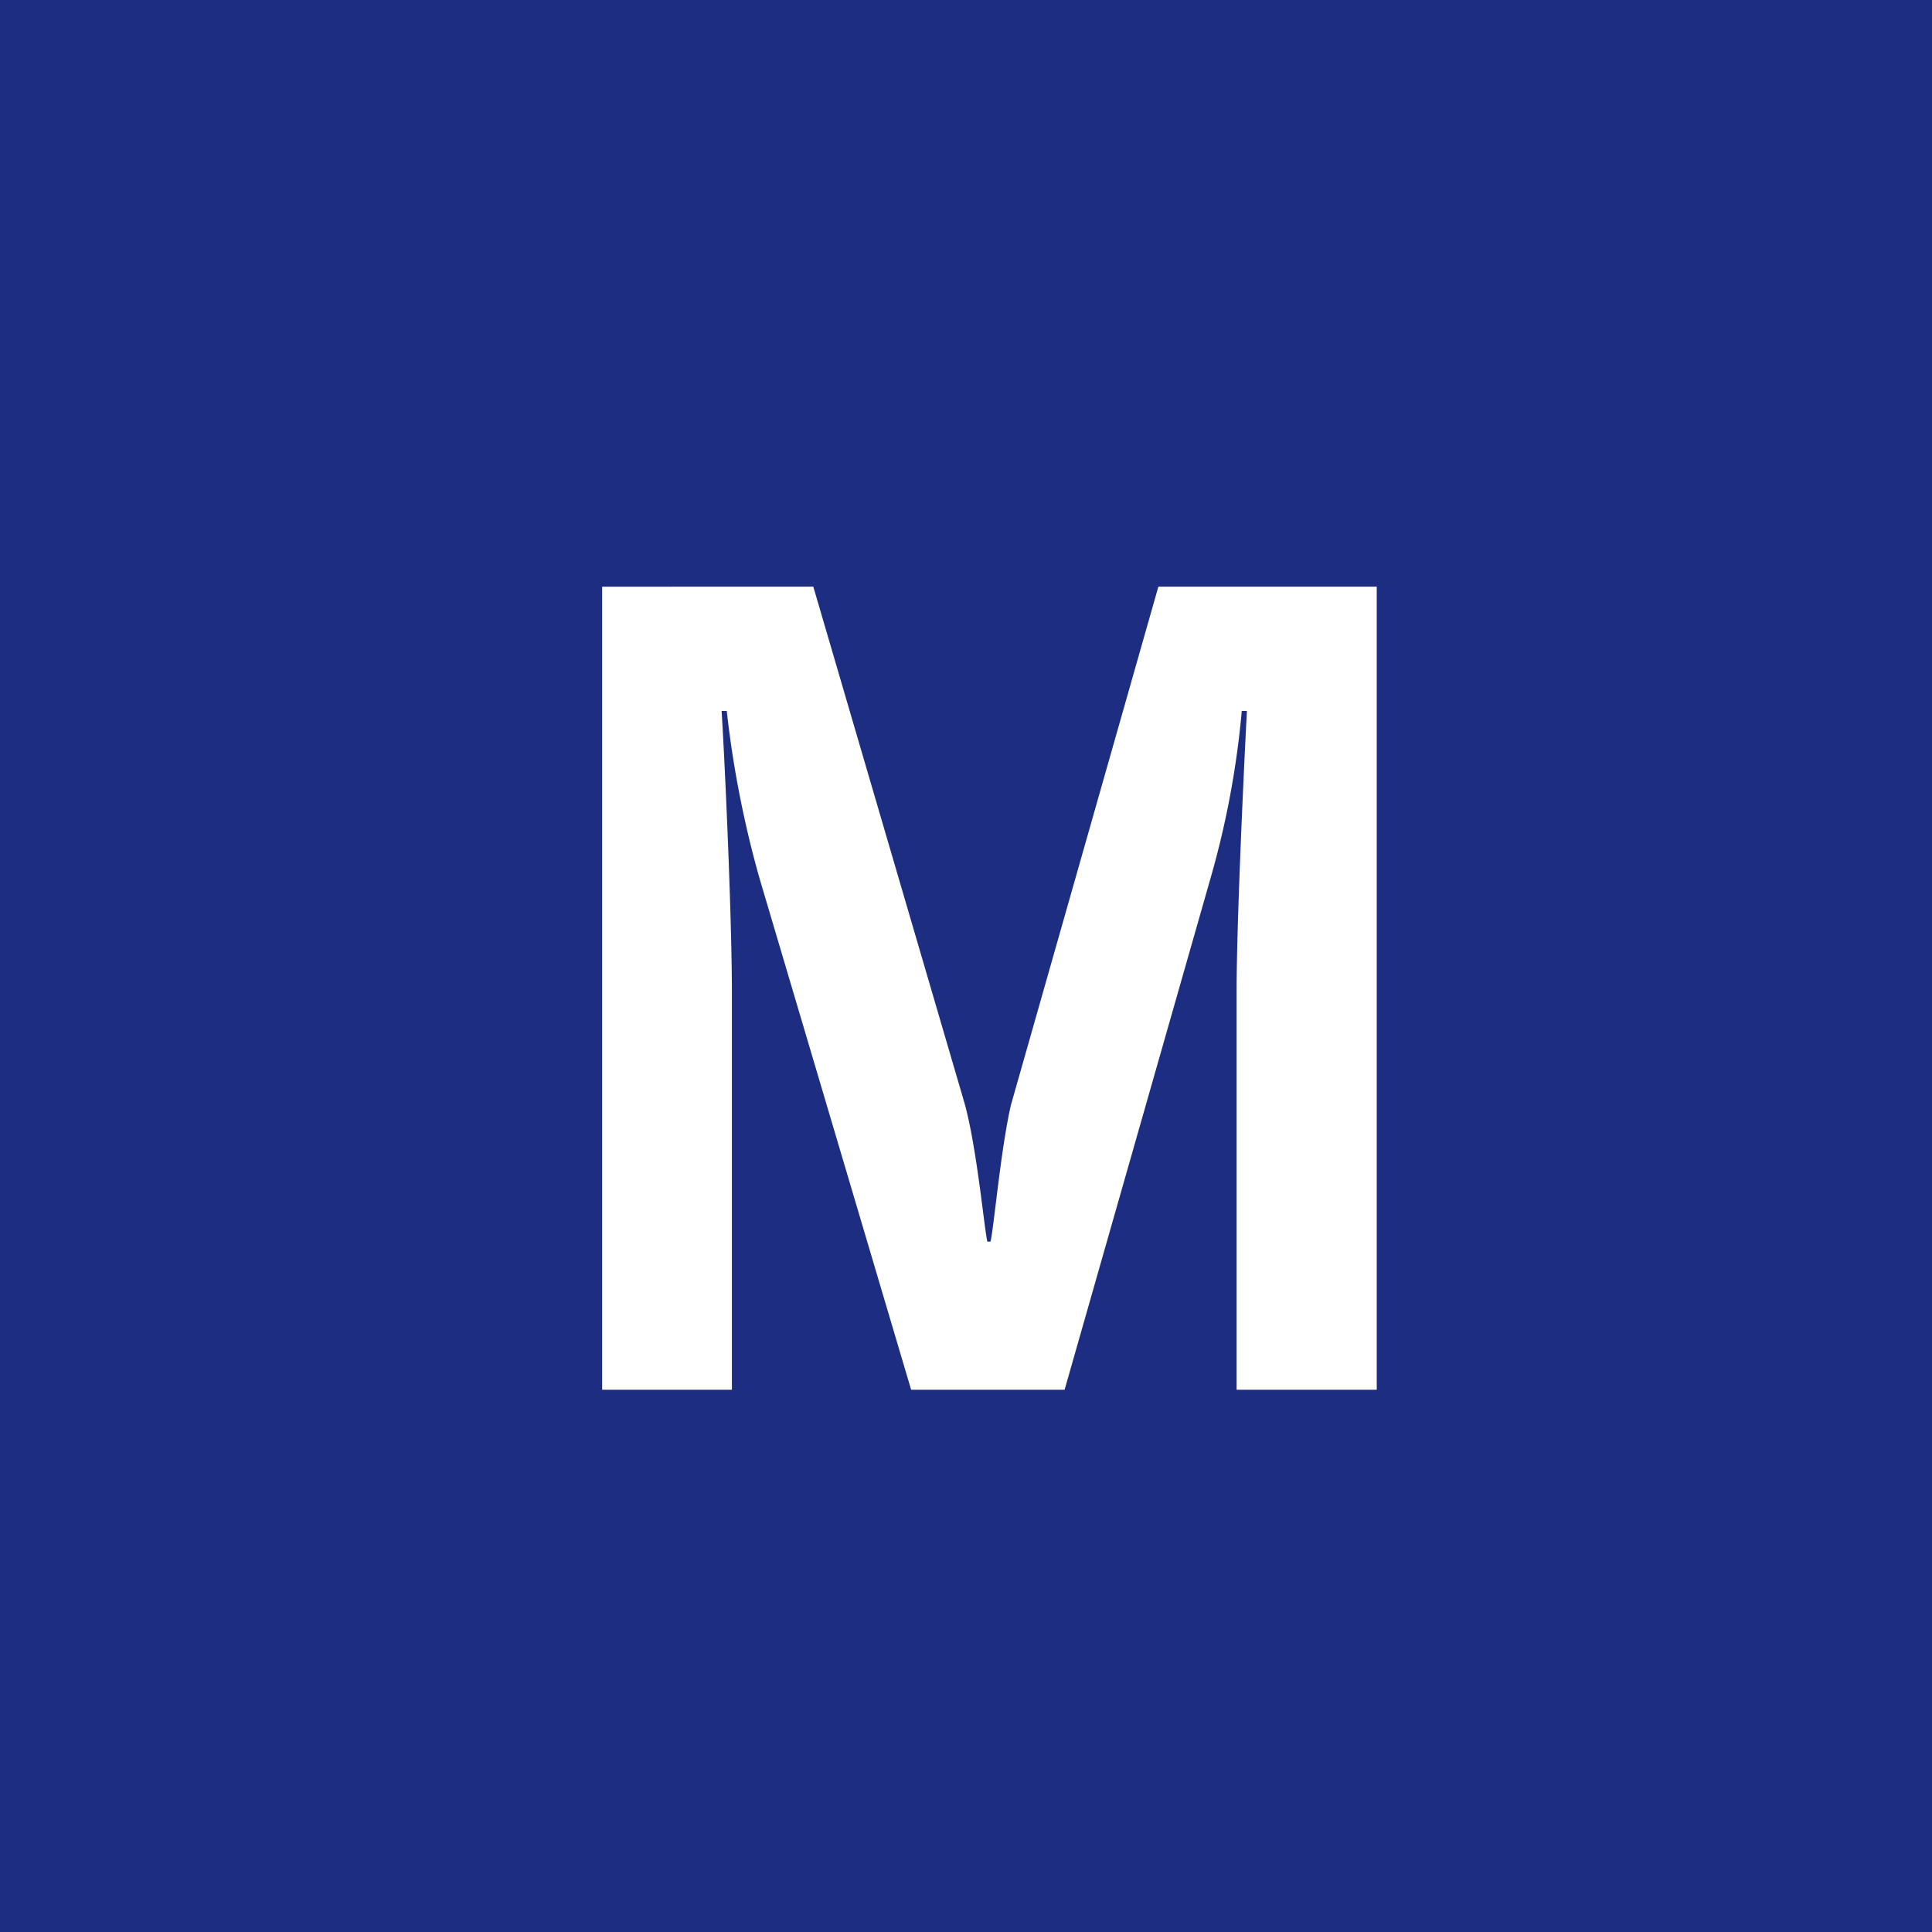 <svg xmlns="http://www.w3.org/2000/svg" width="30" height="30" viewBox="0 0 30 30">
  <defs>
    <style>
      .cls-1 {
        fill: #1d2d82;
        fill-rule: evenodd;
      }
    </style>
  </defs>
  <path id="search_icon_11.svg" class="cls-1" d="M780,1480h30v30H780v-30Zm21.378,21.58v-12.47h-3.391l-2.287,8.04c-0.16.68-.272,1.96-0.32,2.13h-0.048c-0.048-.19-0.16-1.44-0.352-2.14l-2.351-8.03H789.35v12.47h2.015v-6.15c0-1.12-.1-3.43-0.16-4.39h0.08a16.084,16.084,0,0,0,.512,2.61l2.351,7.93h2.383l2.271-7.96a13.823,13.823,0,0,0,.48-2.58h0.08c-0.048.9-.16,3.31-0.16,4.34v6.2h2.176Z" transform="translate(-780 -1480)"/>
</svg>
